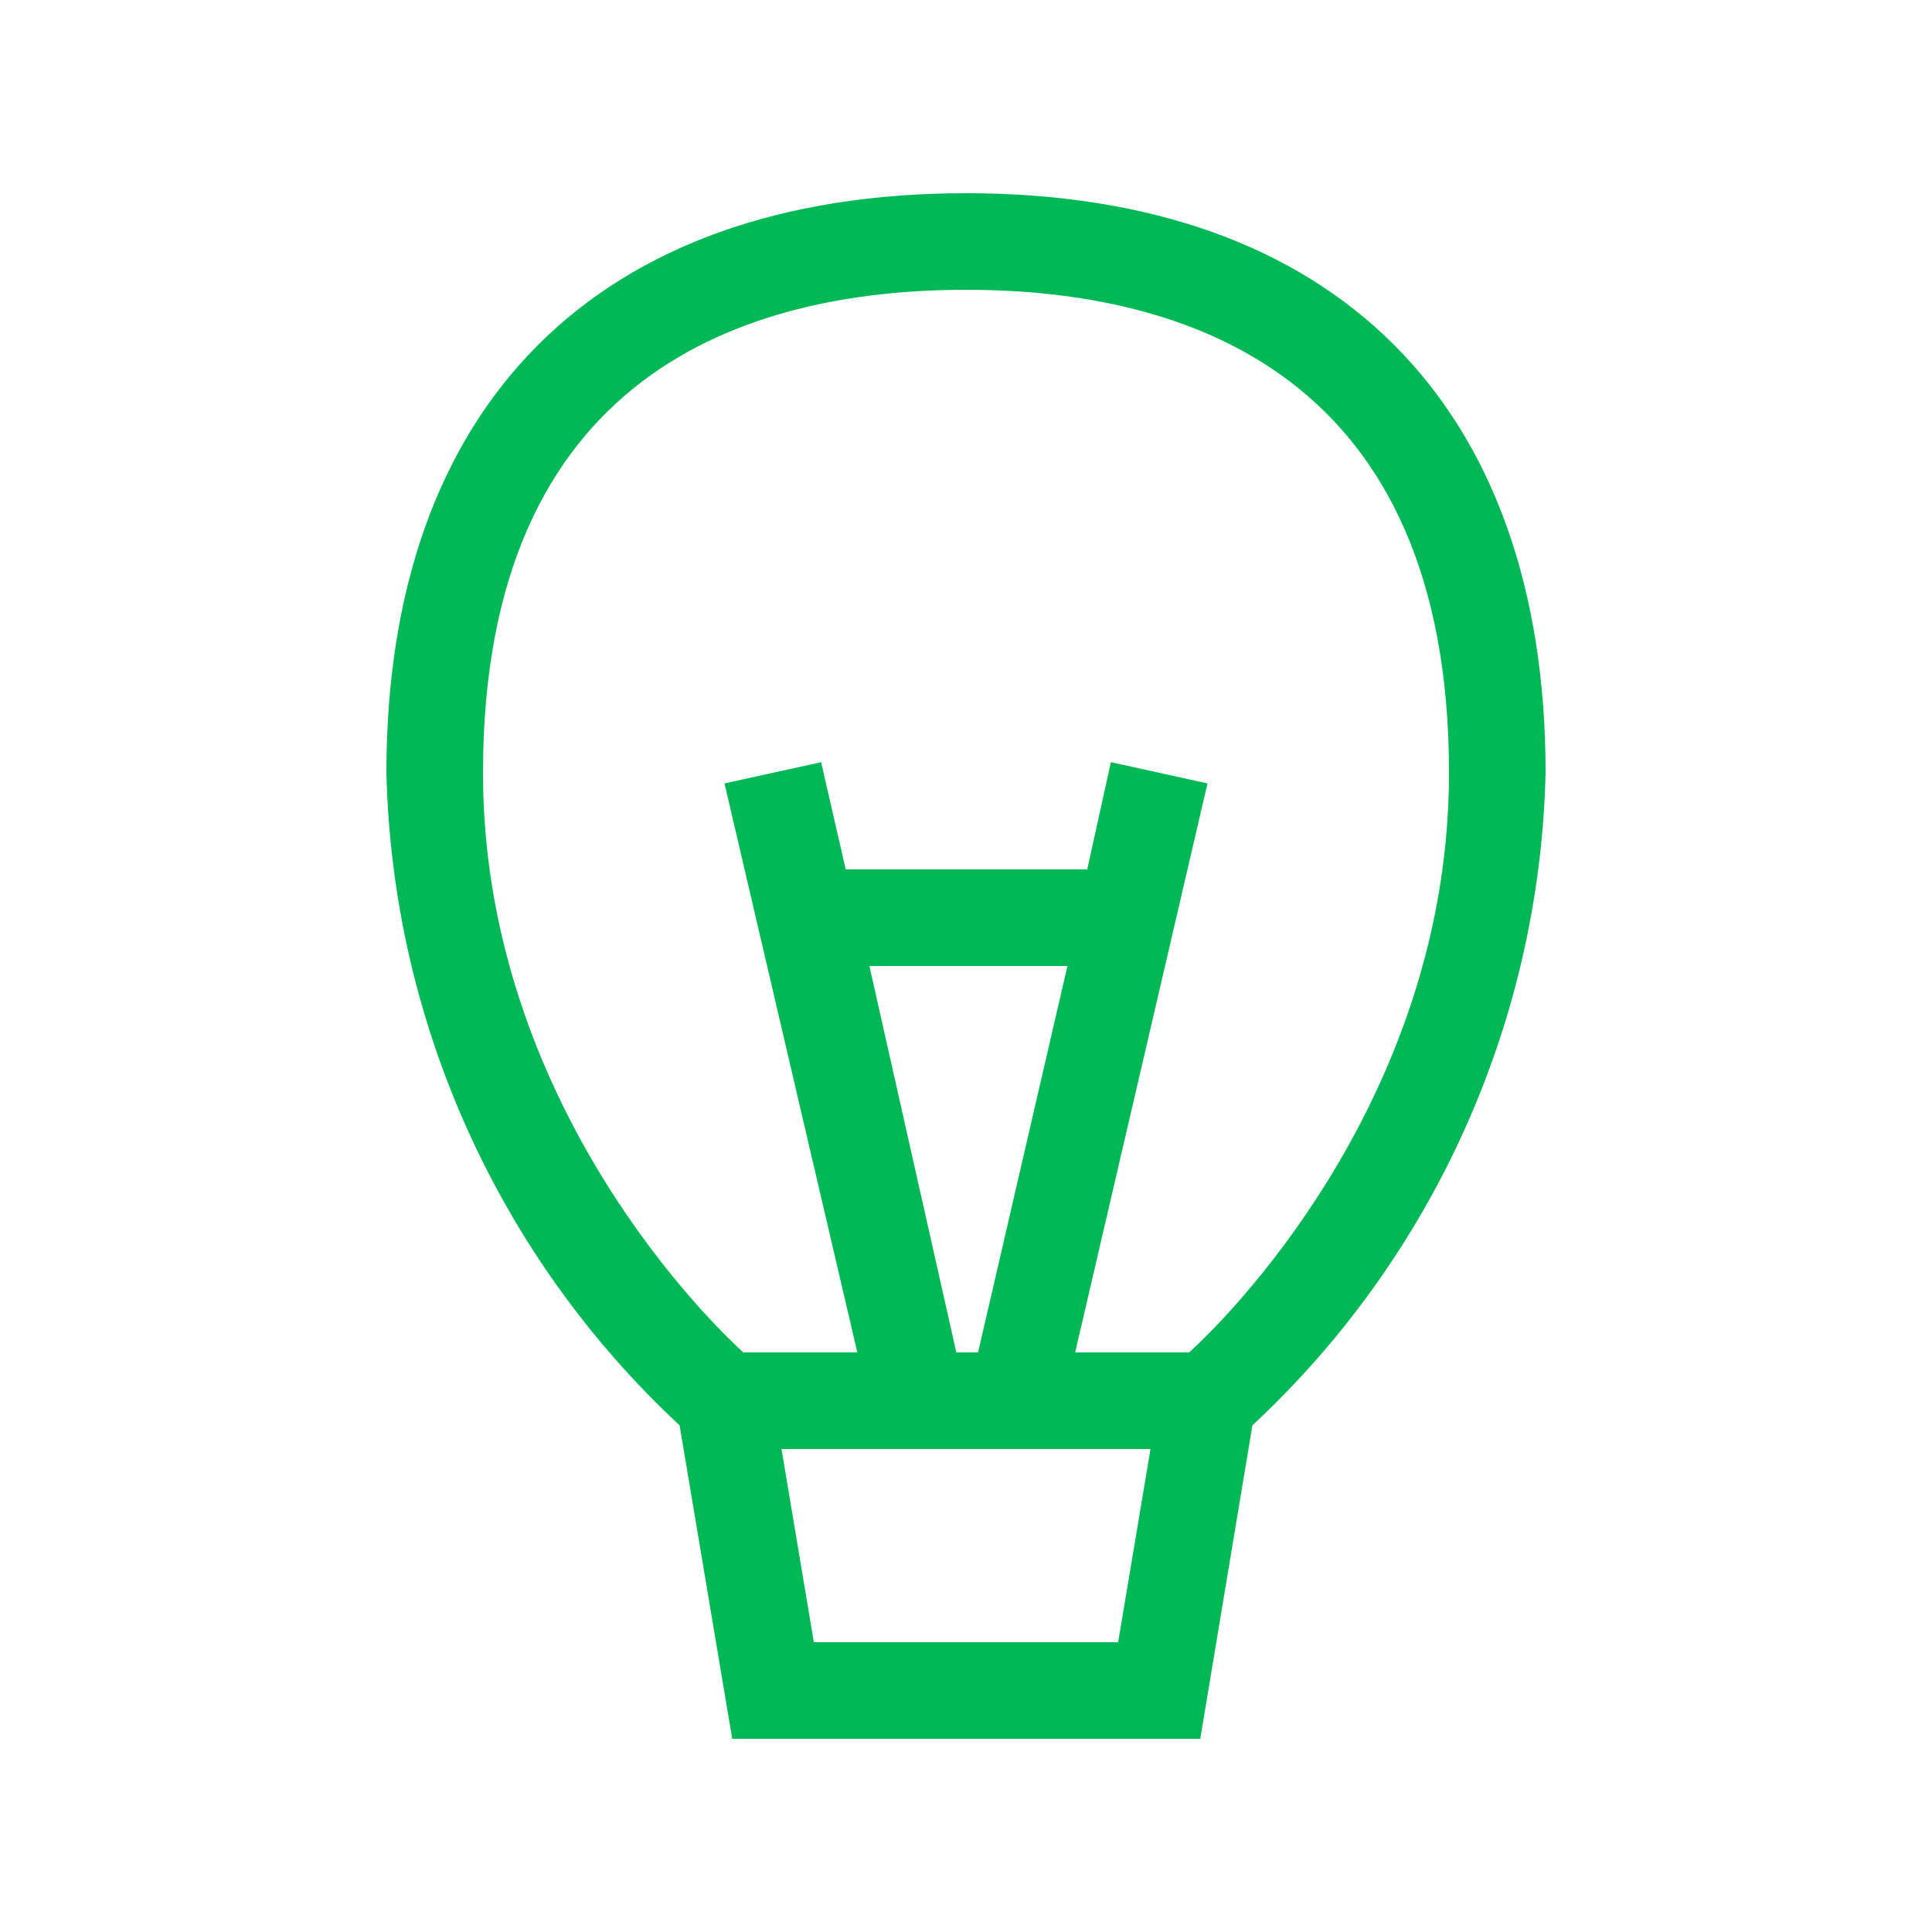 <svg width="40" height="40" viewBox="0 0 40 40" fill="none" xmlns="http://www.w3.org/2000/svg">
<path d="M20 4C12.38 4 8 8.37 8 16C8.06 18.543 8.627 21.048 9.67 23.368C10.712 25.689 12.208 27.777 14.07 29.51L15.16 36H24.85L25.93 29.51C27.792 27.777 29.288 25.689 30.33 23.368C31.373 21.048 31.94 18.543 32 16C32 8.37 27.63 4 20 4ZM23.15 34H16.85L16.18 30H23.82L23.15 34ZM18 20H22.1L20.25 28H19.8L18 20ZM24.66 28H22.26L25 16.22L23 15.78L22.51 18H17.51L17 15.78L15 16.22L17.75 28H15.39C14.29 27 10 22.49 10 16C10 7.74 15.44 6 20 6C24.56 6 30 7.74 30 16C30 22.49 25.72 27 24.62 28H24.66Z" fill="#00B956"/>
</svg>
